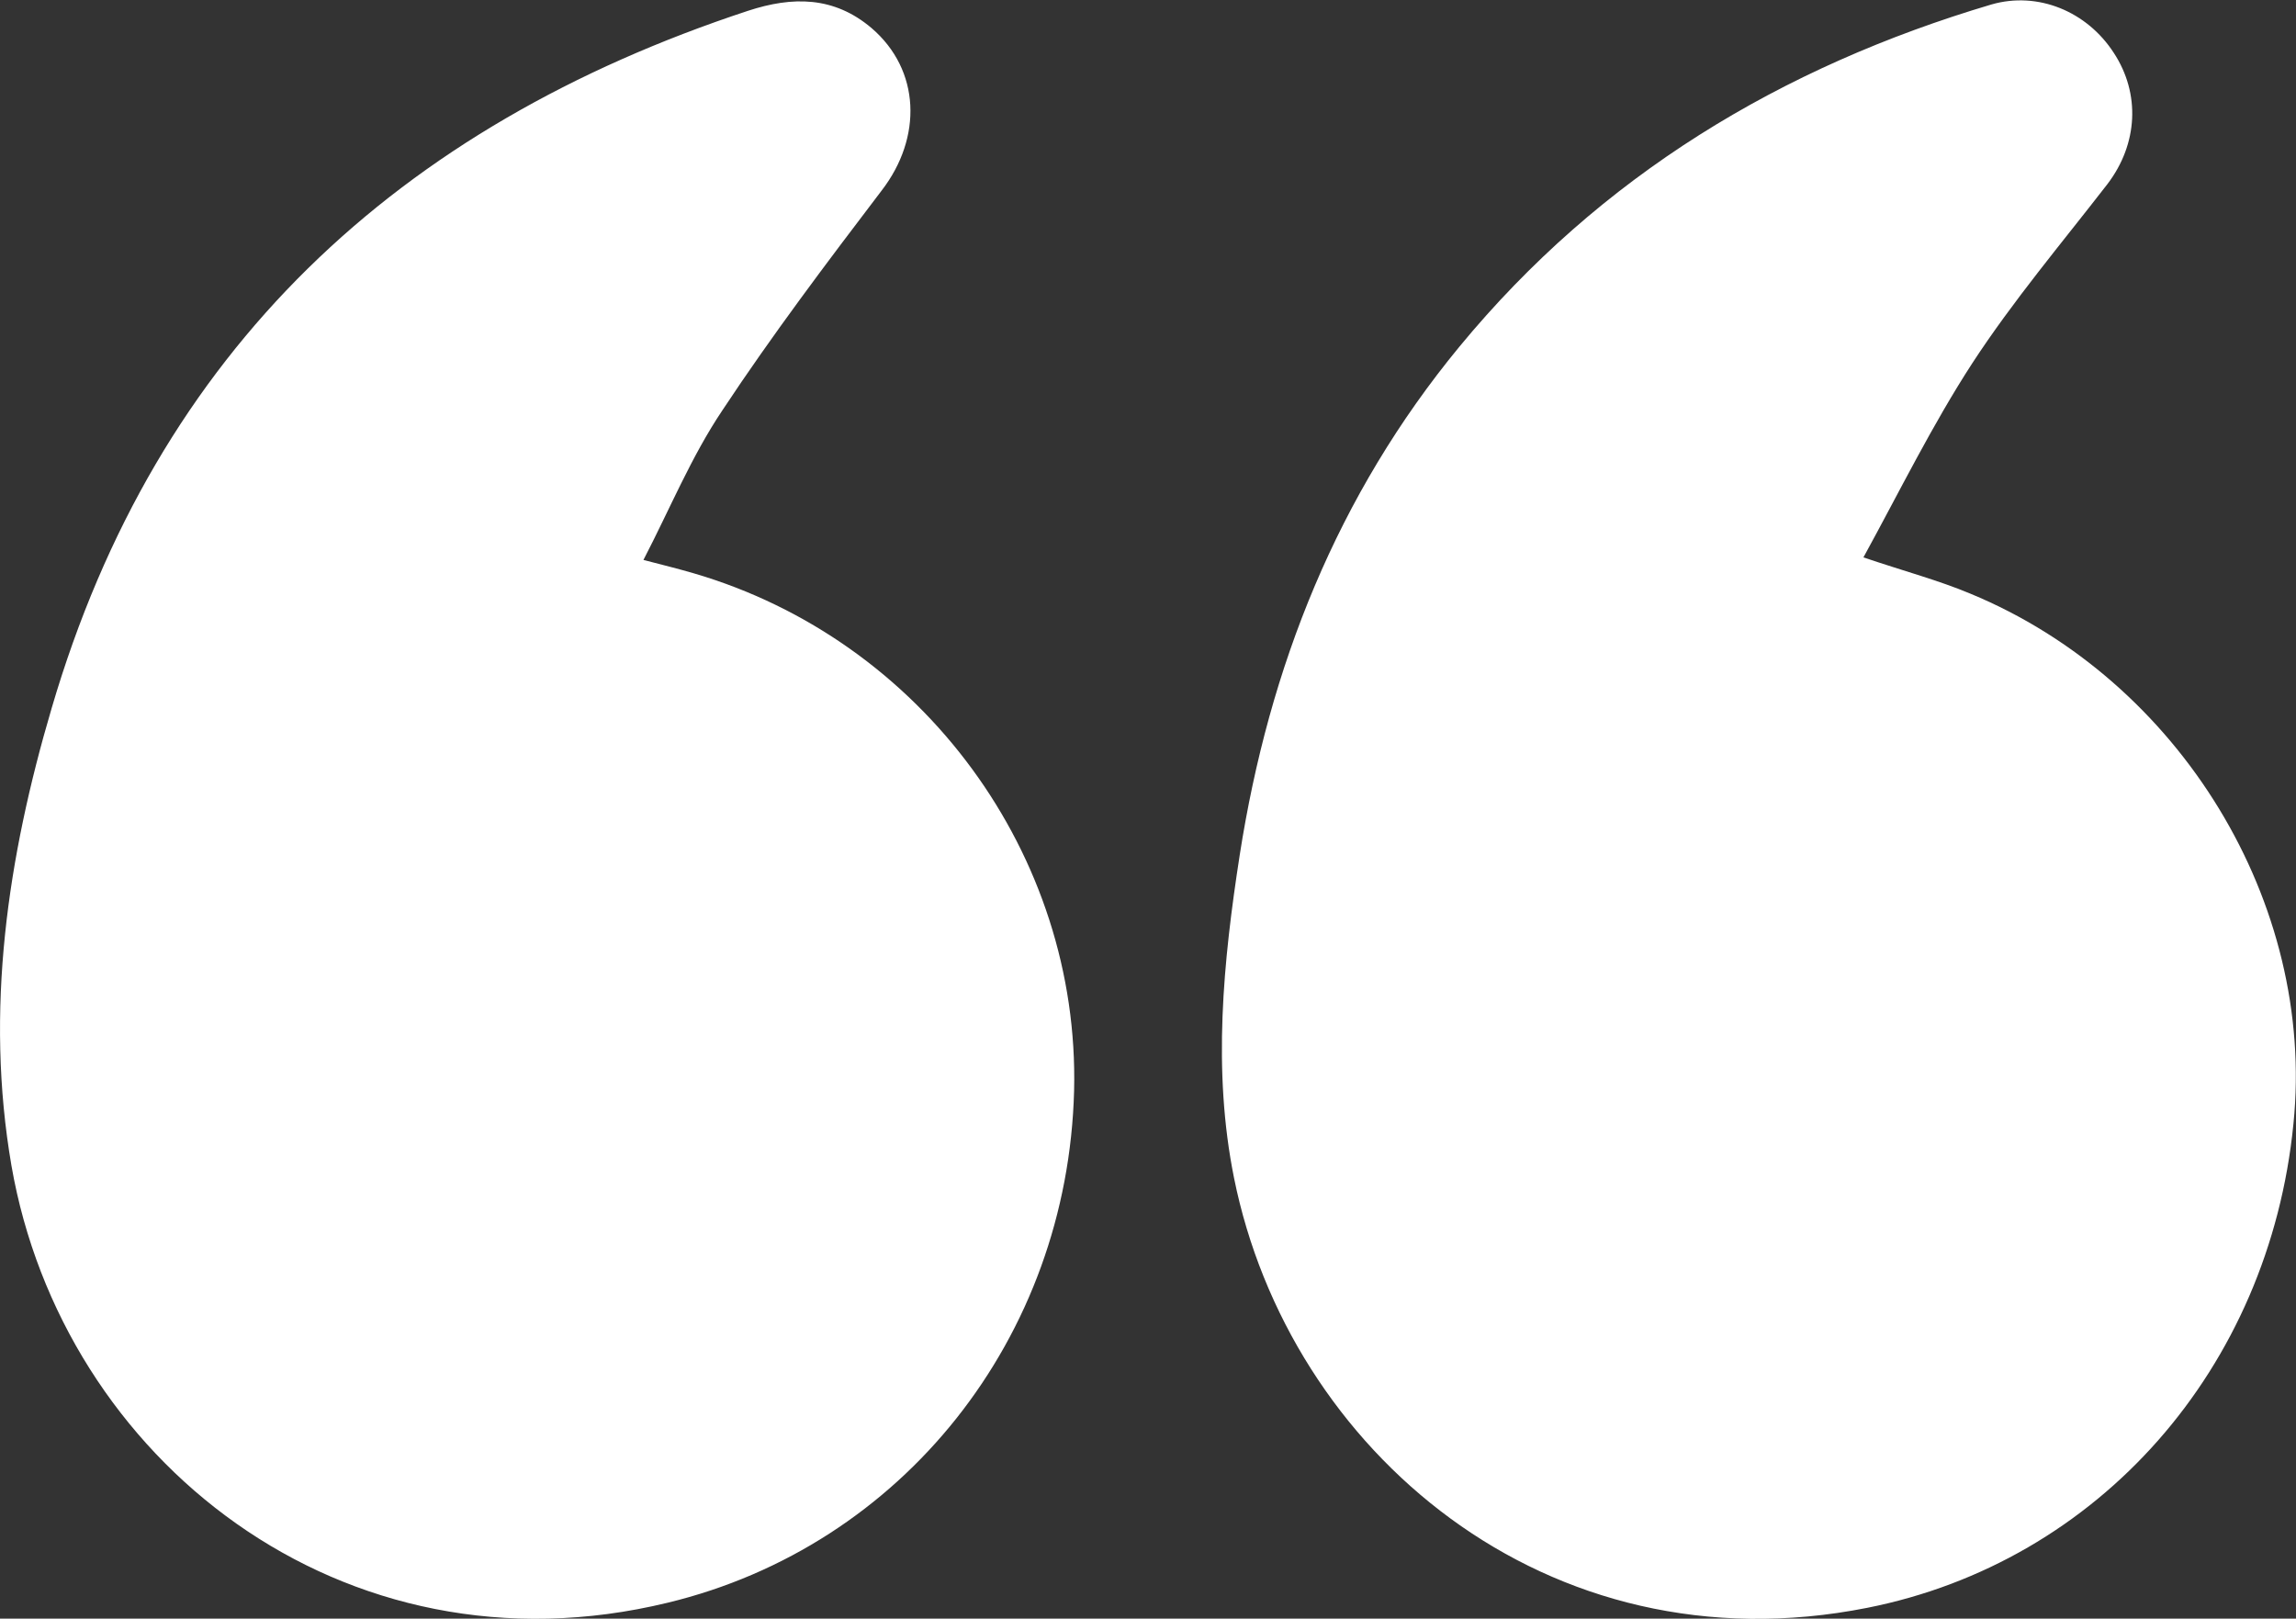 <?xml version="1.0" encoding="utf-8"?>
<!-- Generator: Adobe Illustrator 27.0.0, SVG Export Plug-In . SVG Version: 6.00 Build 0)  -->
<svg version="1.1" id="Layer_1" xmlns="http://www.w3.org/2000/svg" xmlns:xlink="http://www.w3.org/1999/xlink" x="0px" y="0px"
	 viewBox="0 0 360.4 254.1" style="enable-background:new 0 0 360.4 254.1;" xml:space="preserve">
<rect x="0" y="0" width="360.4" height="254.1" fill="#333333" stroke="none"/>
<style type="text/css">
	.st0{fill:#FFFFFF;}
</style>
<path class="st0" d="M101,87.9c3.1,0.8,5.5,1.4,7.9,2.1c35.9,10.5,60.6,44.2,59.7,81.2c-1,38.8-26.9,71.5-63.8,80.4
	C53.7,264,9.8,229,1.8,183c-4.2-24.4-0.6-48.4,6.3-71.8C24.6,54.9,62.5,19.8,117.4,1.7c7-2.3,13.5-2.3,19.4,2.7
	c7.7,6.6,8,17.2,1.6,25.5c-8.6,11.3-17.2,22.7-25,34.5C108.5,71.7,105.2,79.8,101,87.9z M309.6,57c6.4-9.8,14-18.8,21.2-28.1
	c4.8-6.3,5.2-14.2,1-20.6c-4.2-6.5-11.9-9.7-19.2-7.6c-33,9.8-61.4,26.9-83.5,53.7c-19.2,23.3-29.9,50.3-34.5,79.8
	c-2.6,16.8-4.3,33.8-0.9,50.7c8.6,42.7,49,77.5,99.4,67.5c36.3-7.2,63.1-37.5,66.9-76c3.5-34.6-17.8-69.6-50.7-83.2
	c-5-2.1-10.3-3.5-16.8-5.7C298.2,77.1,303.3,66.7,309.6,57z"/>
</svg>
